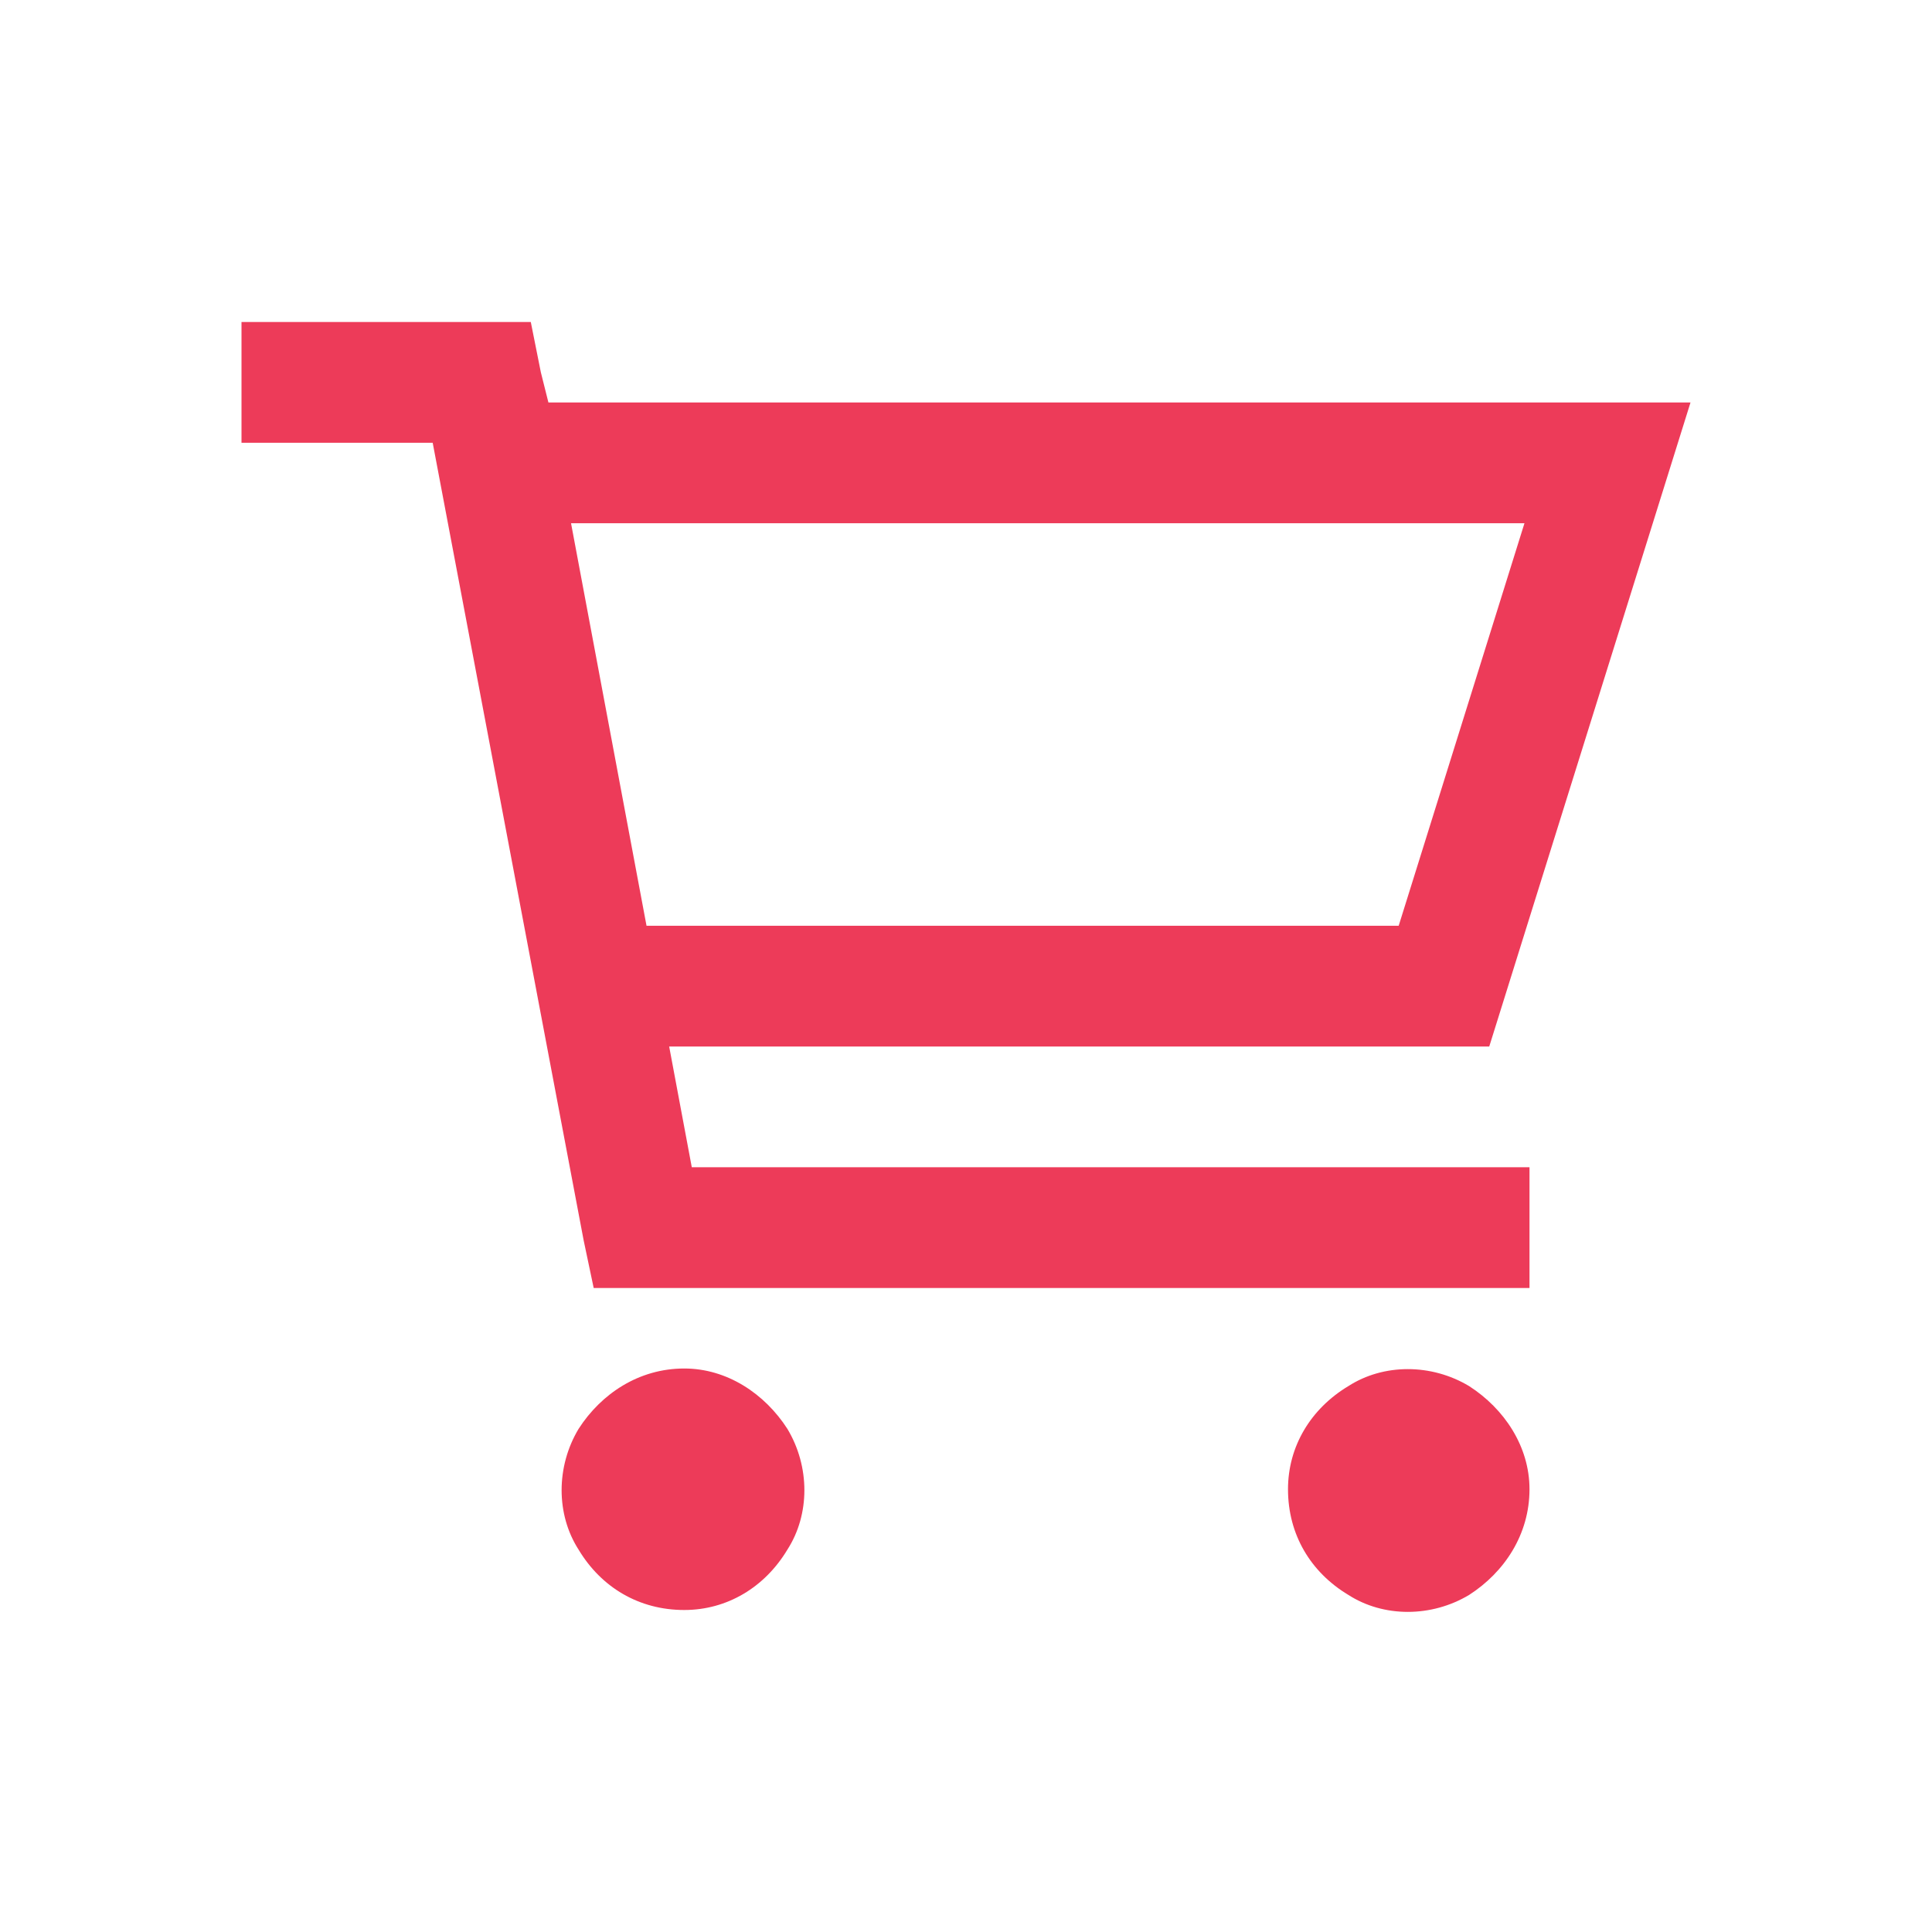 <svg xmlns="http://www.w3.org/2000/svg" width="72" height="72" viewBox="0 0 72 72" fill="none"><path d="M11.25 12H18H19.781L20.156 13.875L20.438 15H58.219H63L61.594 19.5L55.5 39H24.938L25.781 43.5H54.75H57V48H54.75H24H22.125L21.75 46.219L16.125 16.5H11.25H9V12H11.25ZM24.094 34.5H52.125L56.812 19.5H21.281L24.094 34.5ZM25.5 60C23.812 60 22.406 59.156 21.562 57.75C20.719 56.438 20.719 54.656 21.562 53.25C22.406 51.938 23.812 51 25.5 51C27.094 51 28.5 51.938 29.344 53.25C30.188 54.656 30.188 56.438 29.344 57.75C28.5 59.156 27.094 60 25.5 60ZM57 55.5C57 57.188 56.062 58.594 54.75 59.438C53.344 60.281 51.562 60.281 50.25 59.438C48.844 58.594 48 57.188 48 55.5C48 53.906 48.844 52.5 50.25 51.656C51.562 50.812 53.344 50.812 54.75 51.656C56.062 52.5 57 53.906 57 55.5Z" fill="#ED3B59"></path></svg>